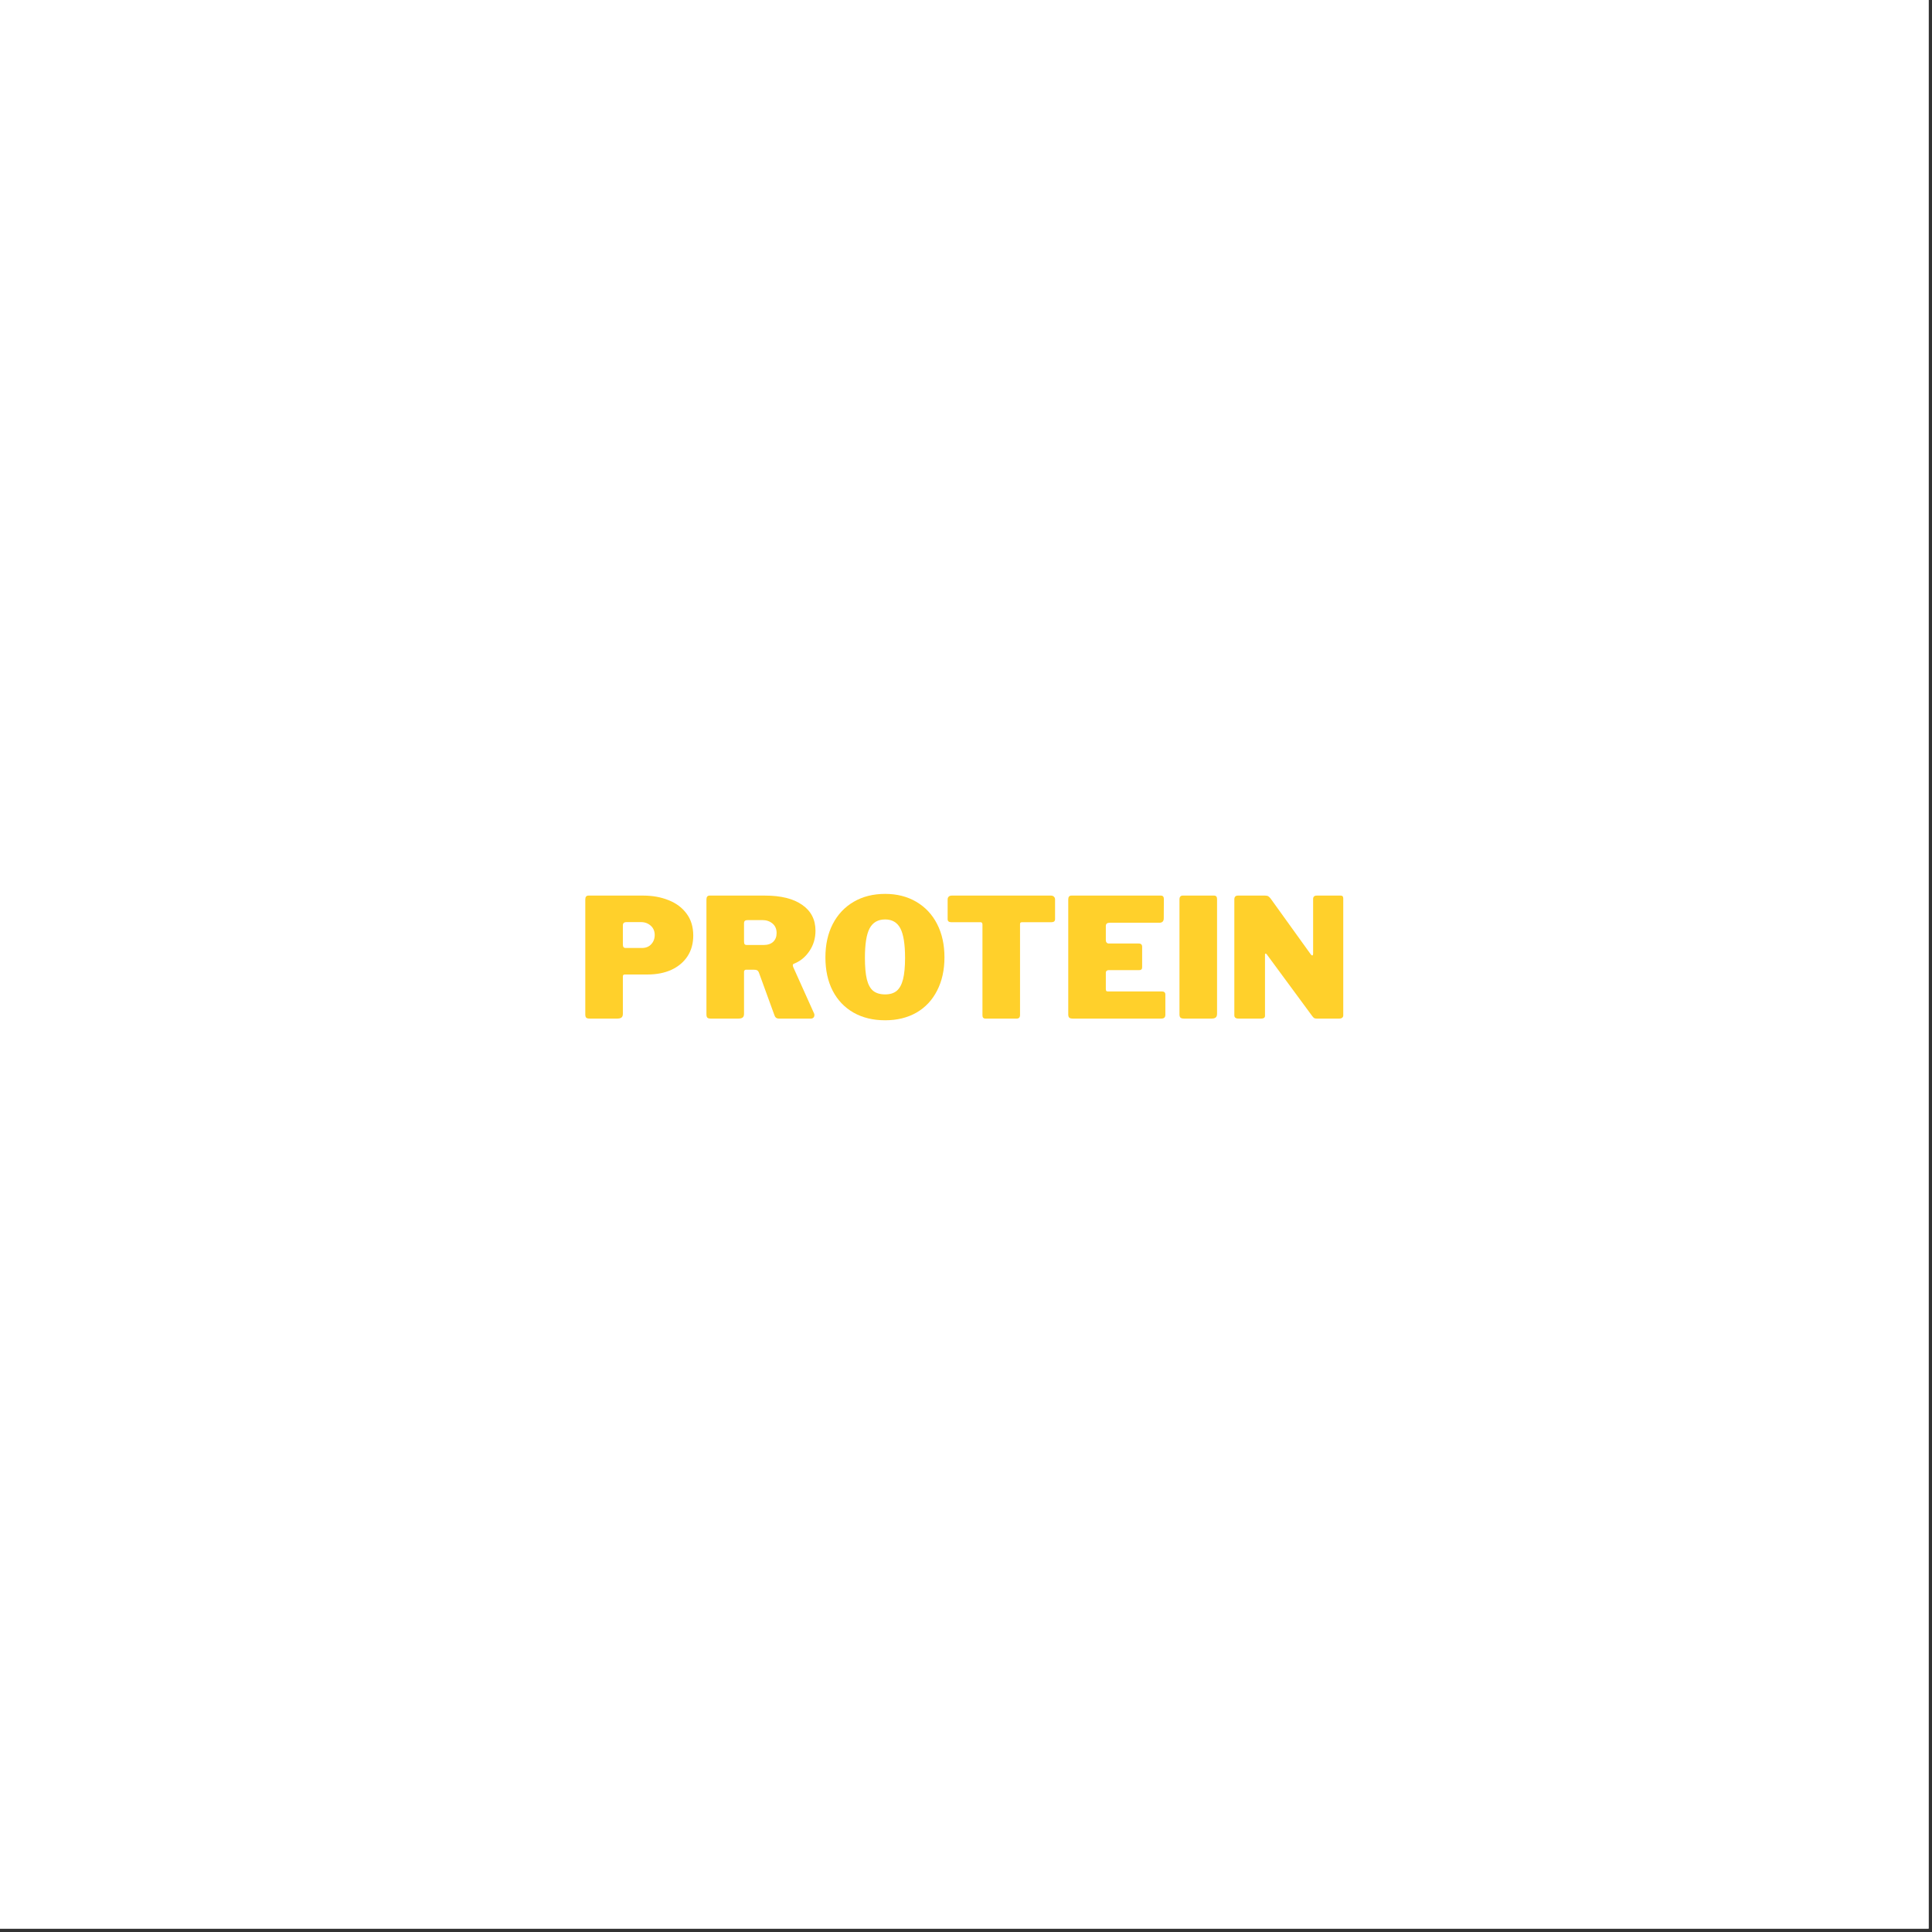 <svg version="1.0" preserveAspectRatio="xMidYMid meet" height="378" viewBox="0 0 283.5 283.5" zoomAndPan="magnify" width="378" xmlns:xlink="http://www.w3.org/1999/xlink" xmlns="http://www.w3.org/2000/svg"><rect x="0" y="0" width="283.5" height="283.5" fill="#333333" stroke="none"/><defs><g></g><clipPath id="199fa9348e"><path clip-rule="nonzero" d="M 0 0 L 283 0 L 283 283 L 0 283 Z M 0 0"></path></clipPath><clipPath id="e36707c6a6"><path clip-rule="nonzero" d="M 114 23 L 114.609 23 L 114.609 24 L 114 24 Z M 114 23"></path></clipPath><clipPath id="439aa94a10"><rect height="30" y="0" width="115" x="0"></rect></clipPath><clipPath id="513edc0baa"><rect height="283" y="0" width="283" x="0"></rect></clipPath></defs><path fill-rule="nonzero" fill-opacity="1" d="M 0 0 L 283 0 L 283 283 L 0 283 Z M 0 0" fill="#ffffff"></path><g transform="matrix(1, 0, 0, 1, 0, 0)"><g clip-path="url(#513edc0baa)"><g clip-path="url(#199fa9348e)"><rect fill-opacity="1" y="-62.37" height="408.24" fill="#ffffff" width="408.24" x="-62.37"></rect></g><g transform="matrix(1, 0, 0, 1, 84, 126)"><g clip-path="url(#439aa94a10)"><g fill-opacity="1" fill="#ffd02b"><g transform="translate(0.618, 23.465)"><g><path d="M 17.109 -12.188 C 17.109 -11.02 16.828 -10.004 16.266 -9.141 C 15.703 -8.285 14.914 -7.625 13.906 -7.156 C 12.895 -6.695 11.727 -6.469 10.406 -6.469 L 7.078 -6.469 C 6.879 -6.469 6.781 -6.379 6.781 -6.203 L 6.781 -0.703 C 6.781 -0.441 6.711 -0.258 6.578 -0.156 C 6.453 -0.051 6.254 0 5.984 0 L 1.891 0 C 1.648 0 1.484 -0.047 1.391 -0.141 C 1.305 -0.242 1.266 -0.398 1.266 -0.609 L 1.266 -17.484 C 1.266 -17.859 1.422 -18.047 1.734 -18.047 L 9.781 -18.047 C 11.145 -18.047 12.379 -17.82 13.484 -17.375 C 14.598 -16.938 15.477 -16.281 16.125 -15.406 C 16.781 -14.531 17.109 -13.457 17.109 -12.188 Z M 11.453 -12.266 C 11.453 -12.828 11.258 -13.281 10.875 -13.625 C 10.488 -13.977 10.008 -14.156 9.438 -14.156 L 7.344 -14.156 C 7.133 -14.156 6.988 -14.113 6.906 -14.031 C 6.82 -13.957 6.781 -13.828 6.781 -13.641 L 6.781 -10.906 C 6.781 -10.707 6.812 -10.566 6.875 -10.484 C 6.945 -10.398 7.055 -10.359 7.203 -10.359 L 9.578 -10.359 C 10.148 -10.359 10.602 -10.539 10.938 -10.906 C 11.281 -11.27 11.453 -11.723 11.453 -12.266 Z M 11.453 -12.266"></path></g></g></g><g fill-opacity="1" fill="#ffd02b"><g transform="translate(18.397, 23.465)"><g><path d="M 17.047 -0.781 C 17.086 -0.719 17.109 -0.629 17.109 -0.516 C 17.109 -0.367 17.062 -0.242 16.969 -0.141 C 16.875 -0.047 16.754 0 16.609 0 L 11.891 0 C 11.555 0 11.336 -0.172 11.234 -0.516 L 8.953 -6.781 C 8.898 -6.914 8.816 -7.016 8.703 -7.078 C 8.598 -7.141 8.43 -7.172 8.203 -7.172 L 7.078 -7.172 C 6.984 -7.172 6.91 -7.141 6.859 -7.078 C 6.805 -7.016 6.781 -6.957 6.781 -6.906 L 6.781 -0.703 C 6.781 -0.441 6.711 -0.258 6.578 -0.156 C 6.453 -0.051 6.254 0 5.984 0 L 1.891 0 C 1.648 0 1.484 -0.047 1.391 -0.141 C 1.305 -0.242 1.266 -0.398 1.266 -0.609 L 1.266 -17.484 C 1.266 -17.859 1.422 -18.047 1.734 -18.047 L 9.859 -18.047 C 12.203 -18.047 14.02 -17.594 15.312 -16.688 C 16.613 -15.789 17.266 -14.523 17.266 -12.891 C 17.266 -11.773 16.969 -10.781 16.375 -9.906 C 15.789 -9.031 15.031 -8.41 14.094 -8.047 C 13.988 -8.004 13.938 -7.926 13.938 -7.812 C 13.938 -7.758 13.953 -7.688 13.984 -7.594 Z M 9.641 -10.797 C 10.254 -10.797 10.727 -10.953 11.062 -11.266 C 11.395 -11.586 11.562 -12.016 11.562 -12.547 C 11.562 -13.148 11.359 -13.617 10.953 -13.953 C 10.555 -14.285 10.066 -14.453 9.484 -14.453 L 7.344 -14.453 C 7.133 -14.453 6.988 -14.414 6.906 -14.344 C 6.82 -14.27 6.781 -14.145 6.781 -13.969 L 6.781 -11.312 C 6.781 -11.133 6.805 -11.004 6.859 -10.922 C 6.922 -10.836 7.035 -10.797 7.203 -10.797 Z M 9.641 -10.797"></path></g></g></g><g fill-opacity="1" fill="#ffd02b"><g transform="translate(36.37, 23.465)"><g><path d="M 9.516 0.25 C 7.742 0.25 6.195 -0.125 4.875 -0.875 C 3.551 -1.633 2.531 -2.707 1.812 -4.094 C 1.102 -5.477 0.75 -7.109 0.75 -8.984 C 0.75 -10.848 1.109 -12.477 1.828 -13.875 C 2.555 -15.281 3.582 -16.367 4.906 -17.141 C 6.227 -17.91 7.766 -18.297 9.516 -18.297 C 11.242 -18.297 12.766 -17.91 14.078 -17.141 C 15.398 -16.367 16.422 -15.281 17.141 -13.875 C 17.859 -12.477 18.219 -10.848 18.219 -8.984 C 18.219 -7.129 17.859 -5.504 17.141 -4.109 C 16.43 -2.711 15.422 -1.633 14.109 -0.875 C 12.797 -0.125 11.266 0.25 9.516 0.25 Z M 9.516 -3.547 C 10.223 -3.547 10.785 -3.719 11.203 -4.062 C 11.629 -4.414 11.941 -4.984 12.141 -5.766 C 12.336 -6.547 12.438 -7.594 12.438 -8.906 C 12.438 -10.914 12.207 -12.359 11.75 -13.234 C 11.289 -14.109 10.547 -14.547 9.516 -14.547 C 8.461 -14.547 7.703 -14.109 7.234 -13.234 C 6.773 -12.359 6.547 -10.914 6.547 -8.906 C 6.547 -7.594 6.641 -6.547 6.828 -5.766 C 7.023 -4.984 7.336 -4.414 7.766 -4.062 C 8.203 -3.719 8.785 -3.547 9.516 -3.547 Z M 9.516 -3.547"></path></g></g></g><g fill-opacity="1" fill="#ffd02b"><g transform="translate(54.367, 23.465)"><g><path d="M 0.688 -17.484 C 0.688 -17.648 0.738 -17.785 0.844 -17.891 C 0.945 -17.992 1.098 -18.047 1.297 -18.047 L 15.844 -18.047 C 16.031 -18.047 16.176 -17.992 16.281 -17.891 C 16.395 -17.785 16.453 -17.648 16.453 -17.484 L 16.453 -14.594 C 16.453 -14.289 16.27 -14.141 15.906 -14.141 L 11.609 -14.141 C 11.41 -14.141 11.312 -14.055 11.312 -13.891 L 11.312 -0.531 C 11.312 -0.352 11.27 -0.219 11.188 -0.125 C 11.102 -0.039 10.988 0 10.844 0 L 6.234 0 C 5.941 0 5.797 -0.16 5.797 -0.484 L 5.797 -13.797 C 5.797 -14.023 5.703 -14.141 5.516 -14.141 L 1.234 -14.141 C 0.867 -14.141 0.688 -14.289 0.688 -14.594 Z M 0.688 -17.484"></path></g></g></g><g fill-opacity="1" fill="#ffd02b"><g transform="translate(71.488, 23.465)"><g><path d="M 1.266 -17.484 C 1.266 -17.859 1.422 -18.047 1.734 -18.047 L 14.859 -18.047 C 15.148 -18.047 15.297 -17.879 15.297 -17.547 L 15.281 -14.719 C 15.281 -14.281 15.066 -14.062 14.641 -14.062 L 7.344 -14.062 C 6.969 -14.062 6.781 -13.906 6.781 -13.594 L 6.781 -11.531 C 6.781 -11.363 6.82 -11.234 6.906 -11.141 C 6.988 -11.055 7.094 -11.016 7.219 -11.016 L 11.609 -11.016 C 11.941 -11.016 12.109 -10.852 12.109 -10.531 L 12.109 -7.516 C 12.109 -7.242 11.961 -7.109 11.672 -7.109 L 7.172 -7.109 C 7.055 -7.109 6.961 -7.07 6.891 -7 C 6.816 -6.938 6.781 -6.859 6.781 -6.766 L 6.781 -4.328 C 6.781 -4.203 6.801 -4.113 6.844 -4.062 C 6.883 -4.008 6.961 -3.984 7.078 -3.984 L 14.984 -3.984 C 15.336 -3.984 15.516 -3.832 15.516 -3.531 L 15.516 -0.531 C 15.516 -0.375 15.469 -0.242 15.375 -0.141 C 15.281 -0.047 15.133 0 14.938 0 L 1.922 0 C 1.68 0 1.508 -0.047 1.406 -0.141 C 1.312 -0.242 1.266 -0.398 1.266 -0.609 Z M 1.266 -17.484"></path></g></g></g><g fill-opacity="1" fill="#ffd02b"><g transform="translate(87.808, 23.465)"><g><path d="M 6.344 -18.047 C 6.633 -18.047 6.781 -17.879 6.781 -17.547 L 6.781 -0.703 C 6.781 -0.441 6.711 -0.258 6.578 -0.156 C 6.453 -0.051 6.254 0 5.984 0 L 1.922 0 C 1.68 0 1.508 -0.047 1.406 -0.141 C 1.312 -0.242 1.266 -0.398 1.266 -0.609 L 1.266 -17.484 C 1.266 -17.672 1.305 -17.812 1.391 -17.906 C 1.473 -18 1.586 -18.047 1.734 -18.047 Z M 6.344 -18.047"></path></g></g></g><g fill-opacity="1" fill="#ffd02b"><g transform="translate(95.858, 23.465)"><g><path d="M 16.891 -18.047 C 17.129 -18.047 17.25 -17.91 17.25 -17.641 L 17.25 -0.438 C 17.25 -0.312 17.195 -0.207 17.094 -0.125 C 16.988 -0.039 16.852 0 16.688 0 L 13.359 0 C 13.211 0 13.094 -0.02 13 -0.062 C 12.914 -0.113 12.816 -0.211 12.703 -0.359 L 6.016 -9.438 C 5.941 -9.52 5.879 -9.551 5.828 -9.531 C 5.785 -9.52 5.766 -9.473 5.766 -9.391 L 5.766 -0.531 C 5.785 -0.344 5.75 -0.207 5.656 -0.125 C 5.562 -0.039 5.406 0 5.188 0 L 1.875 0 C 1.469 0 1.266 -0.16 1.266 -0.484 L 1.266 -17.484 C 1.266 -17.859 1.441 -18.047 1.797 -18.047 L 5.766 -18.047 C 5.973 -18.047 6.129 -18.016 6.234 -17.953 C 6.336 -17.898 6.457 -17.785 6.594 -17.609 L 12.438 -9.484 C 12.531 -9.336 12.617 -9.266 12.703 -9.266 C 12.785 -9.266 12.828 -9.367 12.828 -9.578 L 12.828 -17.547 C 12.828 -17.879 13.004 -18.047 13.359 -18.047 Z M 16.891 -18.047"></path></g></g></g><g clip-path="url(#e36707c6a6)"><g fill-opacity="1" fill="#ffd02b"><g transform="translate(114.366, 23.465)"><g></g></g></g></g></g></g></g></g></svg>